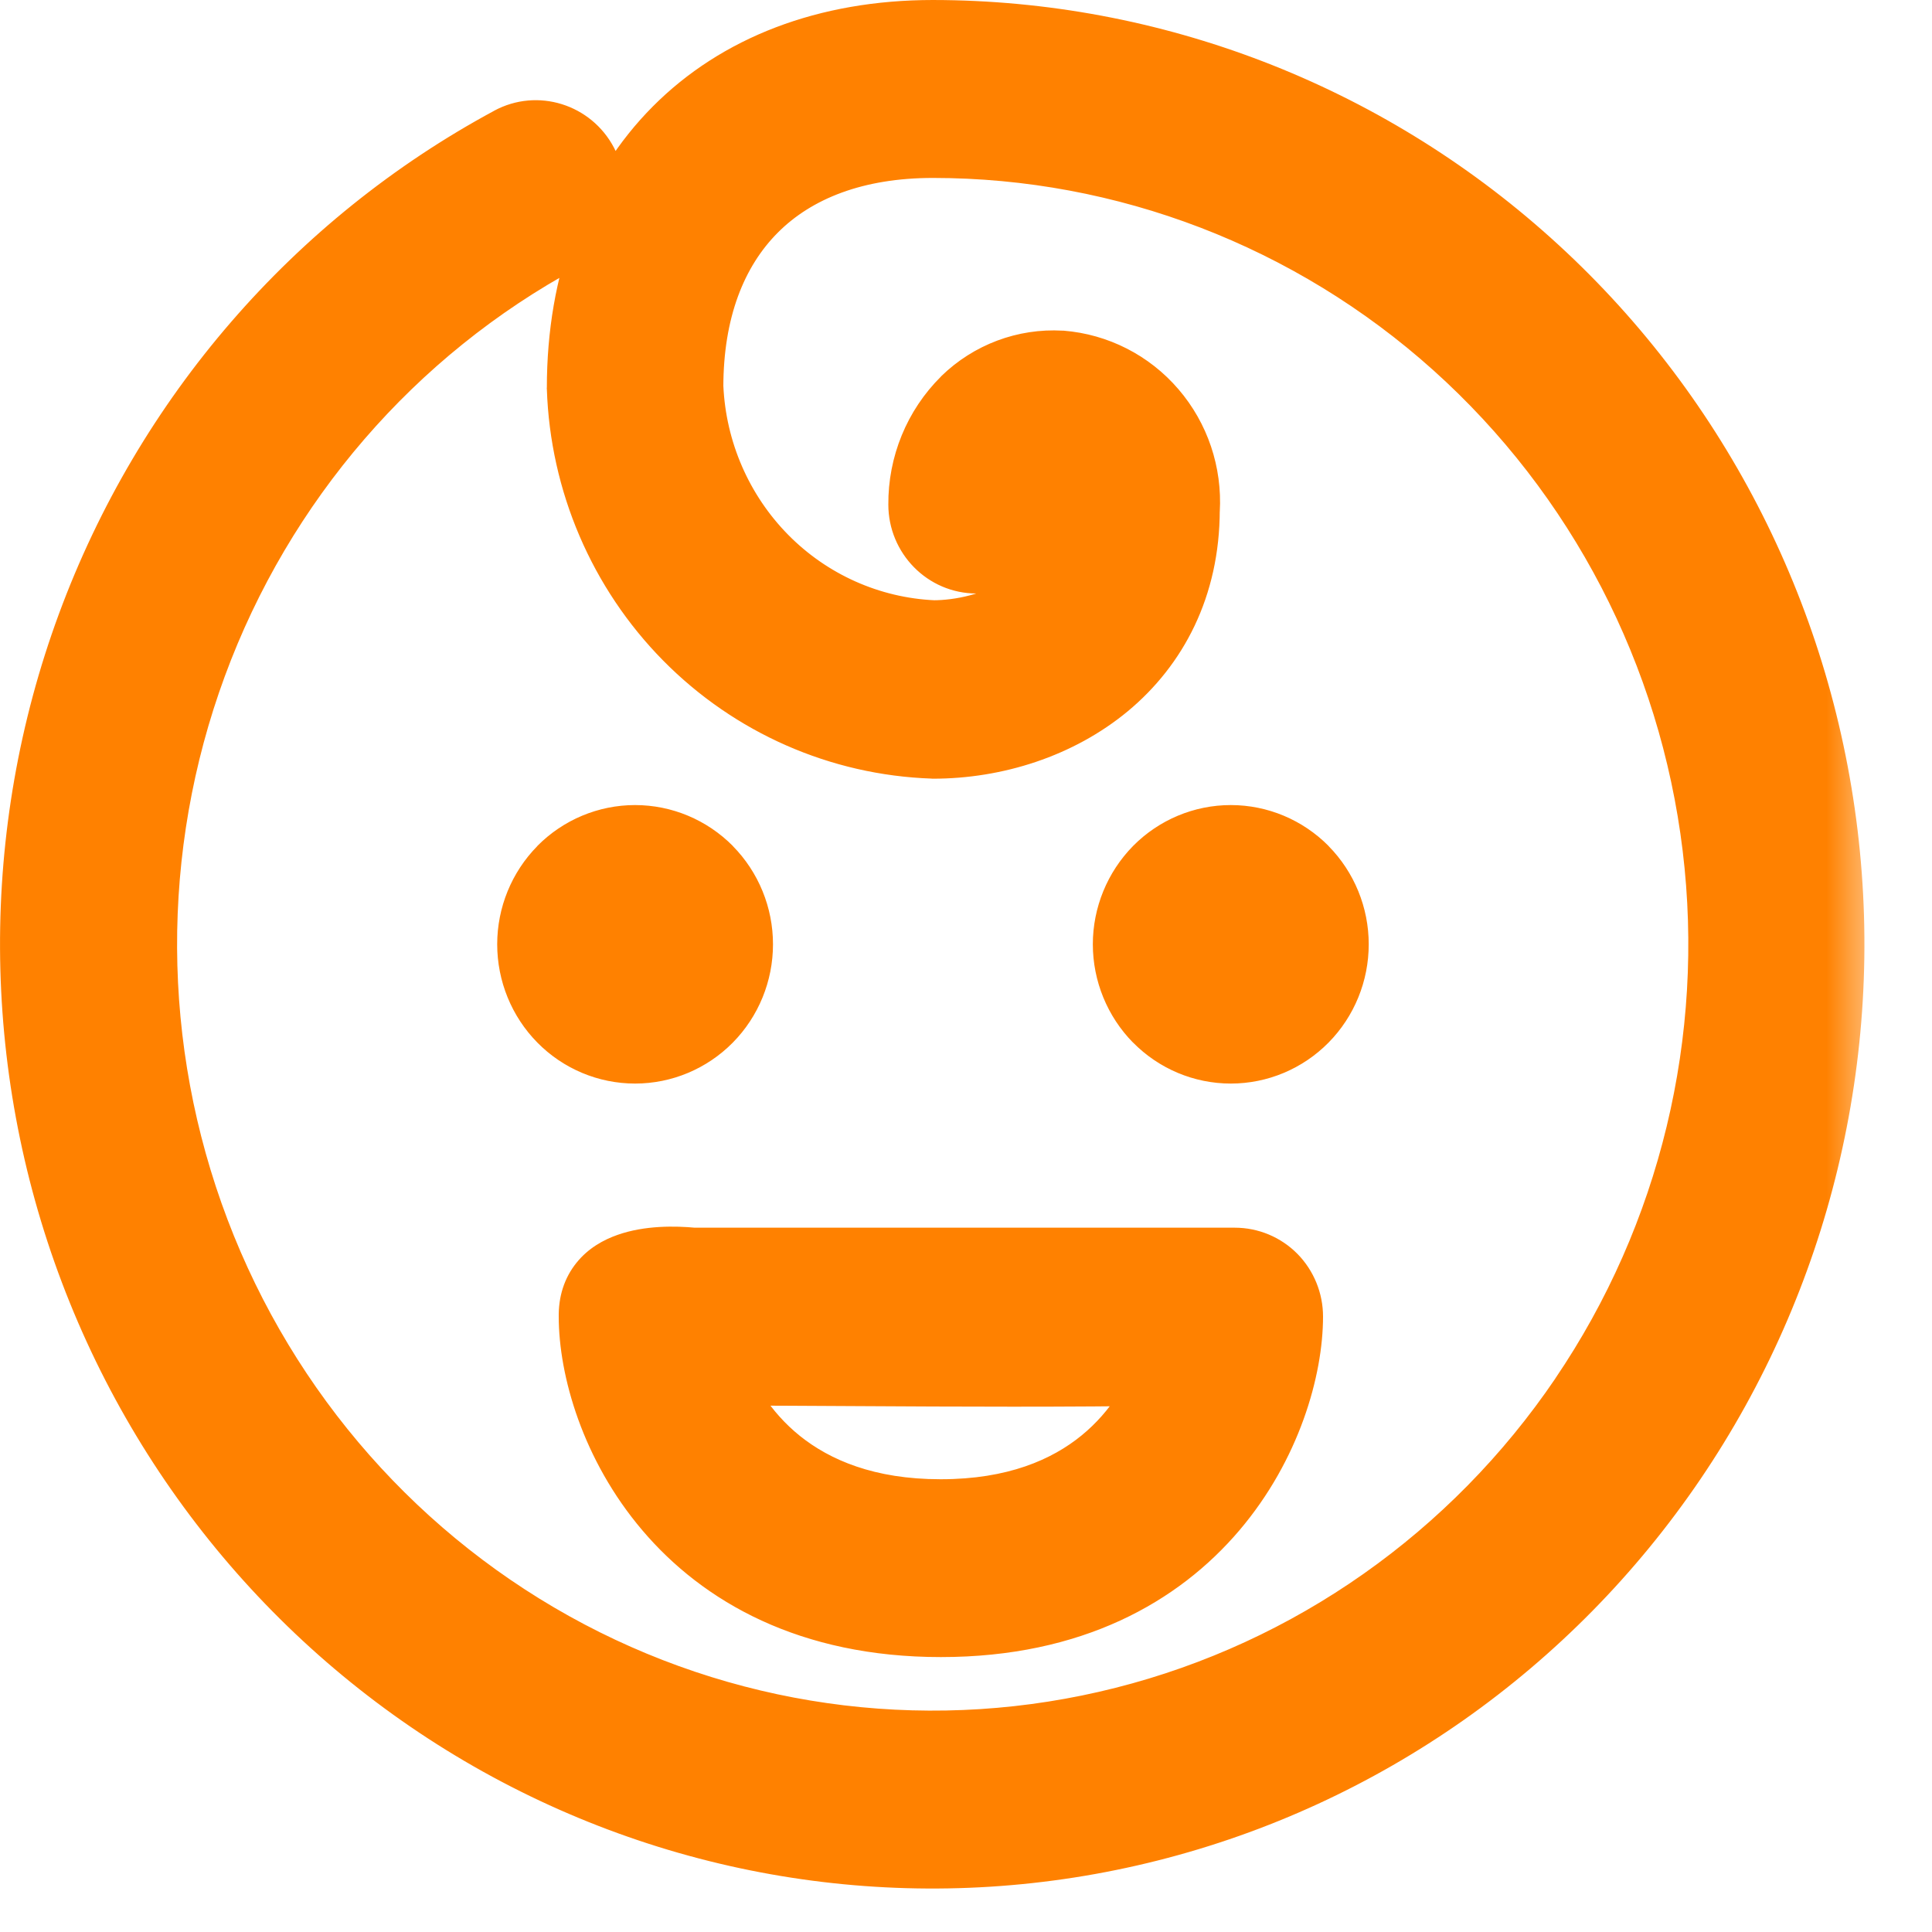 <svg width="20" height="20" viewBox="0 0 20 20" fill="none" xmlns="http://www.w3.org/2000/svg">
<mask id="path-1-outside-1_437_1152" maskUnits="userSpaceOnUse" x="-0.6" y="-0.6" width="20" height="21" fill="black">
<rect fill="white" x="-0.6" y="-0.6" width="20" height="21"/>
<path fill-rule="evenodd" clip-rule="evenodd" d="M9.658 0.4C7.474 0.4 6.061 1.822 6.061 4.015C6.092 4.971 6.482 5.88 7.15 6.557C7.817 7.234 8.714 7.628 9.658 7.661C10.932 7.661 12.227 6.838 12.227 5.275C12.248 4.915 12.13 4.561 11.896 4.29C11.662 4.018 11.333 3.85 10.979 3.822C10.624 3.802 10.278 3.932 10.023 4.181C9.747 4.456 9.593 4.832 9.596 5.223C9.596 5.511 9.826 5.744 10.11 5.744C10.394 5.744 10.624 5.511 10.624 5.223C10.624 4.702 11.256 4.791 11.2 5.27C11.2 6.312 10.228 6.614 9.658 6.614V6.614C8.986 6.583 8.35 6.299 7.874 5.817C7.399 5.335 7.118 4.69 7.088 4.009C7.088 2.405 8.049 1.442 9.658 1.442C11.665 1.442 13.602 2.187 15.104 3.535C16.607 4.883 17.572 6.741 17.816 8.759C18.061 10.778 17.568 12.818 16.432 14.494C15.296 16.17 13.594 17.367 11.647 17.86C9.7 18.353 7.643 18.107 5.862 17.169C4.082 16.23 2.701 14.665 1.981 12.766C1.261 10.868 1.25 8.769 1.952 6.863C2.653 4.957 4.017 3.377 5.788 2.421C6.039 2.285 6.135 1.969 6.001 1.715C5.868 1.46 5.556 1.363 5.305 1.499C3.312 2.574 1.776 4.35 0.986 6.494C0.195 8.637 0.206 10.999 1.015 13.135C1.824 15.271 3.376 17.034 5.379 18.09C7.381 19.147 9.696 19.425 11.886 18.872C14.077 18.319 15.992 16.973 17.272 15.088C18.551 13.202 19.106 10.908 18.832 8.637C18.558 6.366 17.474 4.275 15.784 2.757C14.094 1.24 11.915 0.402 9.657 0.4L9.658 0.4ZM5.848 9.039C6.04 8.843 6.302 8.733 6.574 8.733C6.847 8.733 7.108 8.843 7.301 9.039C7.494 9.234 7.602 9.499 7.602 9.775C7.602 10.052 7.494 10.316 7.301 10.512C7.108 10.707 6.847 10.817 6.574 10.817C6.302 10.817 6.04 10.707 5.848 10.512C5.655 10.316 5.547 10.052 5.547 9.775C5.547 9.499 5.655 9.234 5.848 9.039ZM13.468 9.039C13.661 9.234 13.769 9.499 13.769 9.775C13.769 10.052 13.661 10.316 13.468 10.512C13.275 10.707 13.014 10.817 12.741 10.817C12.469 10.817 12.207 10.707 12.014 10.512C11.822 10.316 11.713 10.052 11.713 9.775C11.713 9.499 11.822 9.234 12.014 9.039C12.207 8.843 12.469 8.733 12.741 8.733C13.014 8.733 13.275 8.843 13.468 9.039ZM6.184 13.629C6.174 13.108 6.78 13.072 7.166 13.108H12.782C12.919 13.108 13.049 13.163 13.146 13.261C13.242 13.359 13.296 13.491 13.296 13.629C13.296 14.671 12.428 16.754 9.74 16.754C7.053 16.754 6.184 14.671 6.184 13.629ZM7.315 14.15C7.535 14.801 8.193 15.713 9.735 15.713H9.74C11.297 15.713 11.934 14.786 12.155 14.15C11.027 14.168 9.926 14.162 8.857 14.156C8.335 14.153 7.821 14.15 7.315 14.15Z"/>
</mask>
<path fill-rule="evenodd" clip-rule="evenodd" d="M9.658 0.4C7.474 0.4 6.061 1.822 6.061 4.015C6.092 4.971 6.482 5.88 7.15 6.557C7.817 7.234 8.714 7.628 9.658 7.661C10.932 7.661 12.227 6.838 12.227 5.275C12.248 4.915 12.13 4.561 11.896 4.29C11.662 4.018 11.333 3.85 10.979 3.822C10.624 3.802 10.278 3.932 10.023 4.181C9.747 4.456 9.593 4.832 9.596 5.223C9.596 5.511 9.826 5.744 10.11 5.744C10.394 5.744 10.624 5.511 10.624 5.223C10.624 4.702 11.256 4.791 11.2 5.27C11.2 6.312 10.228 6.614 9.658 6.614V6.614C8.986 6.583 8.35 6.299 7.874 5.817C7.399 5.335 7.118 4.69 7.088 4.009C7.088 2.405 8.049 1.442 9.658 1.442C11.665 1.442 13.602 2.187 15.104 3.535C16.607 4.883 17.572 6.741 17.816 8.759C18.061 10.778 17.568 12.818 16.432 14.494C15.296 16.17 13.594 17.367 11.647 17.86C9.7 18.353 7.643 18.107 5.862 17.169C4.082 16.23 2.701 14.665 1.981 12.766C1.261 10.868 1.25 8.769 1.952 6.863C2.653 4.957 4.017 3.377 5.788 2.421C6.039 2.285 6.135 1.969 6.001 1.715C5.868 1.46 5.556 1.363 5.305 1.499C3.312 2.574 1.776 4.35 0.986 6.494C0.195 8.637 0.206 10.999 1.015 13.135C1.824 15.271 3.376 17.034 5.379 18.09C7.381 19.147 9.696 19.425 11.886 18.872C14.077 18.319 15.992 16.973 17.272 15.088C18.551 13.202 19.106 10.908 18.832 8.637C18.558 6.366 17.474 4.275 15.784 2.757C14.094 1.24 11.915 0.402 9.657 0.4L9.658 0.4ZM5.848 9.039C6.04 8.843 6.302 8.733 6.574 8.733C6.847 8.733 7.108 8.843 7.301 9.039C7.494 9.234 7.602 9.499 7.602 9.775C7.602 10.052 7.494 10.316 7.301 10.512C7.108 10.707 6.847 10.817 6.574 10.817C6.302 10.817 6.04 10.707 5.848 10.512C5.655 10.316 5.547 10.052 5.547 9.775C5.547 9.499 5.655 9.234 5.848 9.039ZM13.468 9.039C13.661 9.234 13.769 9.499 13.769 9.775C13.769 10.052 13.661 10.316 13.468 10.512C13.275 10.707 13.014 10.817 12.741 10.817C12.469 10.817 12.207 10.707 12.014 10.512C11.822 10.316 11.713 10.052 11.713 9.775C11.713 9.499 11.822 9.234 12.014 9.039C12.207 8.843 12.469 8.733 12.741 8.733C13.014 8.733 13.275 8.843 13.468 9.039ZM6.184 13.629C6.174 13.108 6.78 13.072 7.166 13.108H12.782C12.919 13.108 13.049 13.163 13.146 13.261C13.242 13.359 13.296 13.491 13.296 13.629C13.296 14.671 12.428 16.754 9.74 16.754C7.053 16.754 6.184 14.671 6.184 13.629ZM7.315 14.15C7.535 14.801 8.193 15.713 9.735 15.713H9.74C11.297 15.713 11.934 14.786 12.155 14.15C11.027 14.168 9.926 14.162 8.857 14.156C8.335 14.153 7.821 14.15 7.315 14.15Z" fill="#FF8100"/>
<path d="M6.061 4.015H5.66L5.661 4.028L6.061 4.015ZM9.658 0.4L9.698 0.798L9.658 1.51992e-06V0.4ZM7.15 6.557L7.434 6.276L7.434 6.276L7.15 6.557ZM9.658 7.661L9.644 8.061H9.658V7.661ZM12.227 5.275L11.828 5.251L11.827 5.263V5.275H12.227ZM11.896 4.29L11.593 4.55L11.593 4.551L11.896 4.29ZM10.979 3.822L11.01 3.423L11.001 3.423L10.979 3.822ZM10.023 4.181L9.743 3.895L9.741 3.898L10.023 4.181ZM9.596 5.223H9.996L9.996 5.22L9.596 5.223ZM11.2 5.27L10.802 5.223L10.8 5.246V5.27H11.2ZM9.658 6.614H9.258V7.014H9.658V6.614ZM9.658 6.614H10.058V6.231L9.676 6.214L9.658 6.614ZM7.874 5.817L8.159 5.536L8.159 5.536L7.874 5.817ZM7.088 4.009H6.688V4.018L6.689 4.027L7.088 4.009ZM9.658 1.442L9.658 1.042H9.658V1.442ZM15.104 3.535L14.837 3.832L14.837 3.832L15.104 3.535ZM17.816 8.759L18.213 8.711L18.213 8.711L17.816 8.759ZM16.432 14.494L16.101 14.269L16.101 14.27L16.432 14.494ZM11.647 17.86L11.745 18.248L11.745 18.248L11.647 17.86ZM5.862 17.169L6.049 16.815L6.049 16.815L5.862 17.169ZM1.981 12.766L2.355 12.624L2.355 12.624L1.981 12.766ZM1.952 6.863L1.576 6.724L1.576 6.724L1.952 6.863ZM5.788 2.421L5.599 2.068L5.598 2.069L5.788 2.421ZM6.001 1.715L5.647 1.9L5.647 1.901L6.001 1.715ZM5.305 1.499L5.116 1.146L5.115 1.147L5.305 1.499ZM0.986 6.494L0.61 6.355L0.986 6.494ZM1.015 13.135L0.641 13.277L0.641 13.277L1.015 13.135ZM5.379 18.09L5.565 17.737L5.565 17.737L5.379 18.09ZM17.272 15.088L16.941 14.863L16.941 14.863L17.272 15.088ZM18.832 8.637L19.229 8.589L19.229 8.589L18.832 8.637ZM15.784 2.757L16.051 2.46L15.784 2.757ZM9.657 0.4L9.617 0.002L9.657 0.8L9.657 0.4ZM5.848 9.039L5.563 8.757L5.563 8.758L5.848 9.039ZM7.301 9.039L7.586 8.758L7.586 8.757L7.301 9.039ZM7.301 10.512L7.586 10.793L7.586 10.793L7.301 10.512ZM5.848 10.512L5.563 10.793L5.563 10.793L5.848 10.512ZM13.468 9.039L13.753 8.758L13.753 8.757L13.468 9.039ZM13.468 10.512L13.753 10.793L13.753 10.793L13.468 10.512ZM12.014 10.512L11.729 10.793L11.73 10.793L12.014 10.512ZM12.014 9.039L11.73 8.757L11.729 8.758L12.014 9.039ZM7.166 13.108L7.128 13.507L7.147 13.508H7.166V13.108ZM6.184 13.629H6.584L6.584 13.621L6.184 13.629ZM13.146 13.261L12.861 13.542L12.861 13.542L13.146 13.261ZM7.315 14.15V13.75H6.756L6.936 14.279L7.315 14.15ZM12.155 14.15L12.533 14.282L12.721 13.741L12.149 13.75L12.155 14.15ZM8.857 14.156L8.86 13.756L8.857 14.156ZM6.061 4.015H6.461C6.461 3.006 6.784 2.21 7.324 1.667C7.863 1.125 8.654 0.8 9.658 0.8V0.4V1.51992e-06C8.477 1.51992e-06 7.47 0.386 6.757 1.103C6.044 1.82 5.661 2.831 5.661 4.015H6.061ZM7.15 6.557L7.434 6.276C6.838 5.671 6.489 4.858 6.46 4.001L6.061 4.015L5.661 4.028C5.696 5.084 6.126 6.089 6.865 6.838L7.15 6.557ZM9.658 7.661L9.671 7.261C8.831 7.232 8.031 6.88 7.434 6.276L7.15 6.557L6.865 6.838C7.604 7.587 8.597 8.024 9.644 8.06L9.658 7.661ZM12.227 5.275H11.827C11.827 5.934 11.559 6.419 11.165 6.746C10.762 7.08 10.214 7.261 9.658 7.261V7.661V8.061C10.376 8.061 11.112 7.829 11.676 7.362C12.248 6.886 12.627 6.178 12.627 5.275H12.227ZM11.896 4.29L11.593 4.551C11.758 4.743 11.843 4.995 11.828 5.251L12.227 5.275L12.627 5.299C12.654 4.836 12.501 4.38 12.199 4.029L11.896 4.29ZM10.979 3.822L10.947 4.221C11.195 4.24 11.427 4.358 11.593 4.55L11.896 4.29L12.199 4.029C11.898 3.678 11.471 3.46 11.01 3.423L10.979 3.822ZM10.023 4.181L10.302 4.468C10.478 4.296 10.715 4.208 10.956 4.221L10.979 3.822L11.001 3.423C10.534 3.396 10.078 3.568 9.743 3.895L10.023 4.181ZM9.596 5.223L9.996 5.22C9.994 4.935 10.106 4.663 10.305 4.465L10.023 4.181L9.741 3.898C9.388 4.248 9.192 4.728 9.196 5.226L9.596 5.223ZM10.11 5.744V5.344C10.052 5.344 9.996 5.295 9.996 5.223H9.596H9.196C9.196 5.726 9.6 6.144 10.11 6.144V5.744ZM10.624 5.223H10.224C10.224 5.295 10.168 5.344 10.11 5.344V5.744V6.144C10.62 6.144 11.024 5.726 11.024 5.223H10.624ZM11.2 5.27L11.597 5.317C11.649 4.873 11.365 4.517 10.977 4.474C10.792 4.453 10.592 4.51 10.441 4.658C10.29 4.807 10.224 5.012 10.224 5.223H10.624H11.024C11.024 5.174 11.037 5.194 11.002 5.228C10.968 5.262 10.923 5.273 10.888 5.269C10.855 5.265 10.83 5.249 10.815 5.229C10.797 5.205 10.806 5.194 10.802 5.223L11.2 5.27ZM9.658 6.614V7.014C10 7.014 10.467 6.926 10.862 6.667C11.276 6.396 11.6 5.94 11.6 5.27H11.2H10.8C10.8 5.642 10.637 5.858 10.423 5.998C10.19 6.151 9.886 6.214 9.658 6.214V6.614ZM9.658 6.614H9.258V6.614H9.658H10.058V6.614H9.658ZM7.874 5.817L7.59 6.098C8.135 6.651 8.867 6.978 9.64 7.013L9.658 6.614L9.676 6.214C9.106 6.188 8.564 5.947 8.159 5.536L7.874 5.817ZM7.088 4.009L6.689 4.027C6.723 4.806 7.044 5.545 7.59 6.098L7.874 5.817L8.159 5.536C7.754 5.125 7.514 4.574 7.488 3.992L7.088 4.009ZM9.658 1.442V1.042C8.773 1.042 8.02 1.308 7.487 1.841C6.954 2.374 6.688 3.127 6.688 4.009H7.088H7.488C7.488 3.287 7.703 2.757 8.053 2.407C8.402 2.057 8.934 1.842 9.658 1.842V1.442ZM15.104 3.535L15.371 3.237C13.796 1.824 11.764 1.042 9.658 1.042L9.658 1.442L9.658 1.842C11.565 1.842 13.408 2.55 14.837 3.832L15.104 3.535ZM17.816 8.759L18.213 8.711C17.957 6.597 16.947 4.65 15.371 3.237L15.104 3.535L14.837 3.832C16.267 5.115 17.186 6.884 17.419 8.808L17.816 8.759ZM16.432 14.494L16.763 14.718C17.954 12.962 18.469 10.825 18.213 8.711L17.816 8.759L17.419 8.808C17.652 10.731 17.183 12.674 16.101 14.269L16.432 14.494ZM11.647 17.86L11.745 18.248C13.788 17.731 15.572 16.475 16.763 14.718L16.432 14.494L16.101 14.27C15.019 15.865 13.4 17.004 11.549 17.472L11.647 17.86ZM5.862 17.169L5.676 17.523C7.543 18.507 9.702 18.765 11.745 18.248L11.647 17.86L11.549 17.472C9.698 17.941 7.742 17.707 6.049 16.815L5.862 17.169ZM1.981 12.766L1.607 12.908C2.362 14.897 3.808 16.538 5.676 17.523L5.862 17.169L6.049 16.815C4.355 15.922 3.041 14.432 2.355 12.624L1.981 12.766ZM1.952 6.863L1.576 6.724C0.842 8.721 0.852 10.92 1.607 12.908L1.981 12.766L2.355 12.624C1.669 10.816 1.659 8.816 2.327 7.001L1.952 6.863ZM5.788 2.421L5.598 2.069C3.741 3.072 2.311 4.728 1.576 6.724L1.952 6.863L2.327 7.001C2.995 5.186 4.294 3.682 5.978 2.772L5.788 2.421ZM6.001 1.715L5.647 1.901C5.68 1.963 5.654 2.038 5.599 2.068L5.788 2.421L5.978 2.773C6.424 2.532 6.59 1.975 6.356 1.529L6.001 1.715ZM5.305 1.499L5.495 1.851C5.547 1.823 5.616 1.841 5.647 1.9L6.001 1.715L6.356 1.529C6.12 1.08 5.565 0.904 5.116 1.146L5.305 1.499ZM0.986 6.494L1.361 6.632C2.118 4.579 3.589 2.879 5.495 1.851L5.305 1.499L5.115 1.147C3.036 2.268 1.434 4.121 0.61 6.355L0.986 6.494ZM1.015 13.135L1.389 12.994C0.614 10.948 0.604 8.685 1.361 6.632L0.986 6.494L0.61 6.355C-0.214 8.589 -0.202 11.051 0.641 13.277L1.015 13.135ZM5.379 18.09L5.565 17.737C3.65 16.726 2.164 15.04 1.389 12.994L1.015 13.135L0.641 13.277C1.484 15.503 3.103 17.342 5.192 18.444L5.379 18.09ZM11.886 18.872L11.789 18.484C9.694 19.013 7.481 18.747 5.565 17.737L5.379 18.09L5.192 18.444C7.282 19.547 9.698 19.837 11.984 19.26L11.886 18.872ZM17.272 15.088L16.941 14.863C15.716 16.668 13.883 17.955 11.789 18.484L11.886 18.872L11.984 19.26C14.271 18.683 16.269 17.278 17.603 15.312L17.272 15.088ZM18.832 8.637L18.435 8.685C18.697 10.86 18.166 13.058 16.941 14.863L17.272 15.088L17.603 15.312C18.936 13.347 19.515 10.955 19.229 8.589L18.832 8.637ZM15.784 2.757L15.517 3.055C17.134 4.507 18.172 6.509 18.435 8.685L18.832 8.637L19.229 8.589C18.943 6.222 17.814 4.042 16.051 2.46L15.784 2.757ZM9.657 0.4L9.657 0.8C11.816 0.802 13.9 1.603 15.517 3.055L15.784 2.757L16.051 2.46C14.288 0.877 12.014 0.002 9.658 5.71907e-05L9.657 0.4ZM9.658 0.4L9.617 0.002L9.617 0.002L9.657 0.4L9.698 0.798L9.698 0.798L9.658 0.4ZM6.574 8.733V8.334C6.194 8.334 5.83 8.487 5.563 8.757L5.848 9.039L6.132 9.32C6.251 9.2 6.41 9.133 6.574 9.133V8.733ZM7.301 9.039L7.586 8.757C7.318 8.487 6.955 8.334 6.574 8.334V8.733V9.133C6.739 9.133 6.898 9.2 7.017 9.32L7.301 9.039ZM7.602 9.775H8.002C8.002 9.395 7.853 9.029 7.586 8.758L7.301 9.039L7.016 9.319C7.135 9.439 7.202 9.603 7.202 9.775H7.602ZM7.301 10.512L7.586 10.793C7.853 10.522 8.002 10.156 8.002 9.775H7.602H7.202C7.202 9.947 7.135 10.111 7.016 10.231L7.301 10.512ZM6.574 10.817V11.217C6.955 11.217 7.318 11.064 7.586 10.793L7.301 10.512L7.017 10.231C6.898 10.351 6.739 10.417 6.574 10.417V10.817ZM5.848 10.512L5.563 10.793C5.83 11.064 6.194 11.217 6.574 11.217V10.817V10.417C6.41 10.417 6.251 10.351 6.132 10.231L5.848 10.512ZM5.547 9.775H5.147C5.147 10.156 5.296 10.522 5.563 10.793L5.848 10.512L6.132 10.231C6.014 10.111 5.947 9.947 5.947 9.775H5.547ZM5.848 9.039L5.563 8.758C5.296 9.029 5.147 9.395 5.147 9.775H5.547H5.947C5.947 9.603 6.014 9.439 6.132 9.319L5.848 9.039ZM13.769 9.775H14.169C14.169 9.395 14.02 9.029 13.753 8.758L13.468 9.039L13.183 9.319C13.302 9.439 13.369 9.603 13.369 9.775H13.769ZM13.468 10.512L13.753 10.793C14.02 10.522 14.169 10.156 14.169 9.775H13.769H13.369C13.369 9.947 13.302 10.111 13.183 10.231L13.468 10.512ZM12.741 10.817V11.217C13.122 11.217 13.485 11.064 13.753 10.793L13.468 10.512L13.183 10.231C13.065 10.351 12.906 10.417 12.741 10.417V10.817ZM12.014 10.512L11.73 10.793C11.997 11.064 12.361 11.217 12.741 11.217V10.817V10.417C12.576 10.417 12.417 10.351 12.299 10.231L12.014 10.512ZM11.713 9.775H11.313C11.313 10.156 11.463 10.522 11.729 10.793L12.014 10.512L12.299 10.231C12.181 10.111 12.113 9.947 12.113 9.775H11.713ZM12.014 9.039L11.729 8.758C11.463 9.029 11.313 9.395 11.313 9.775H11.713H12.113C12.113 9.603 12.181 9.439 12.299 9.319L12.014 9.039ZM12.741 8.733V8.334C12.361 8.334 11.997 8.487 11.73 8.757L12.014 9.039L12.299 9.32C12.417 9.2 12.576 9.133 12.741 9.133V8.733ZM13.468 9.039L13.753 8.757C13.485 8.487 13.122 8.334 12.741 8.334V8.733V9.133C12.906 9.133 13.065 9.2 13.183 9.32L13.468 9.039ZM7.166 13.108L7.203 12.71C6.993 12.69 6.675 12.684 6.394 12.783C6.248 12.834 6.089 12.921 5.968 13.072C5.841 13.229 5.78 13.424 5.784 13.637L6.184 13.629L6.584 13.621C6.583 13.595 6.587 13.582 6.588 13.579C6.589 13.575 6.59 13.575 6.59 13.574C6.591 13.573 6.606 13.556 6.659 13.537C6.775 13.497 6.953 13.49 7.128 13.507L7.166 13.108ZM12.782 13.108V12.709H7.166V13.108V13.508H12.782V13.108ZM13.146 13.261L13.431 12.98C13.26 12.807 13.027 12.709 12.782 12.709V13.108V13.508C12.811 13.508 12.839 13.52 12.861 13.542L13.146 13.261ZM13.296 13.629H13.696C13.696 13.387 13.601 13.153 13.431 12.98L13.146 13.261L12.861 13.542C12.883 13.564 12.896 13.596 12.896 13.629H13.296ZM9.74 16.754V17.154C11.2 17.154 12.201 16.583 12.831 15.841C13.447 15.116 13.696 14.242 13.696 13.629H13.296H12.896C12.896 14.059 12.711 14.747 12.221 15.323C11.745 15.884 10.968 16.354 9.74 16.354V16.754ZM6.184 13.629H5.784C5.784 14.242 6.033 15.116 6.649 15.841C7.279 16.583 8.28 17.154 9.74 17.154V16.754V16.354C8.513 16.354 7.736 15.884 7.259 15.323C6.77 14.747 6.584 14.059 6.584 13.629H6.184ZM9.735 15.713V15.313C9.049 15.313 8.589 15.112 8.28 14.864C7.966 14.611 7.784 14.29 7.693 14.022L7.315 14.15L6.936 14.279C7.066 14.661 7.324 15.121 7.779 15.487C8.24 15.858 8.88 16.113 9.735 16.113V15.713ZM9.74 15.713V15.313H9.735V15.713V16.113H9.74V15.713ZM12.155 14.15L11.778 14.019C11.685 14.284 11.507 14.606 11.196 14.86C10.891 15.109 10.433 15.313 9.74 15.313V15.713V16.113C10.604 16.113 11.244 15.853 11.702 15.48C12.154 15.111 12.405 14.652 12.533 14.282L12.155 14.15ZM8.857 14.156L8.855 14.556C9.923 14.562 11.028 14.568 12.162 14.55L12.155 14.15L12.149 13.75C11.025 13.768 9.929 13.762 8.86 13.756L8.857 14.156ZM7.315 14.15V14.55C7.819 14.55 8.333 14.553 8.855 14.556L8.857 14.156L8.86 13.756C8.338 13.753 7.822 13.75 7.315 13.75V14.15Z" fill="#FF8100" mask="url(#path-1-outside-1_437_1152)"/>
</svg>
